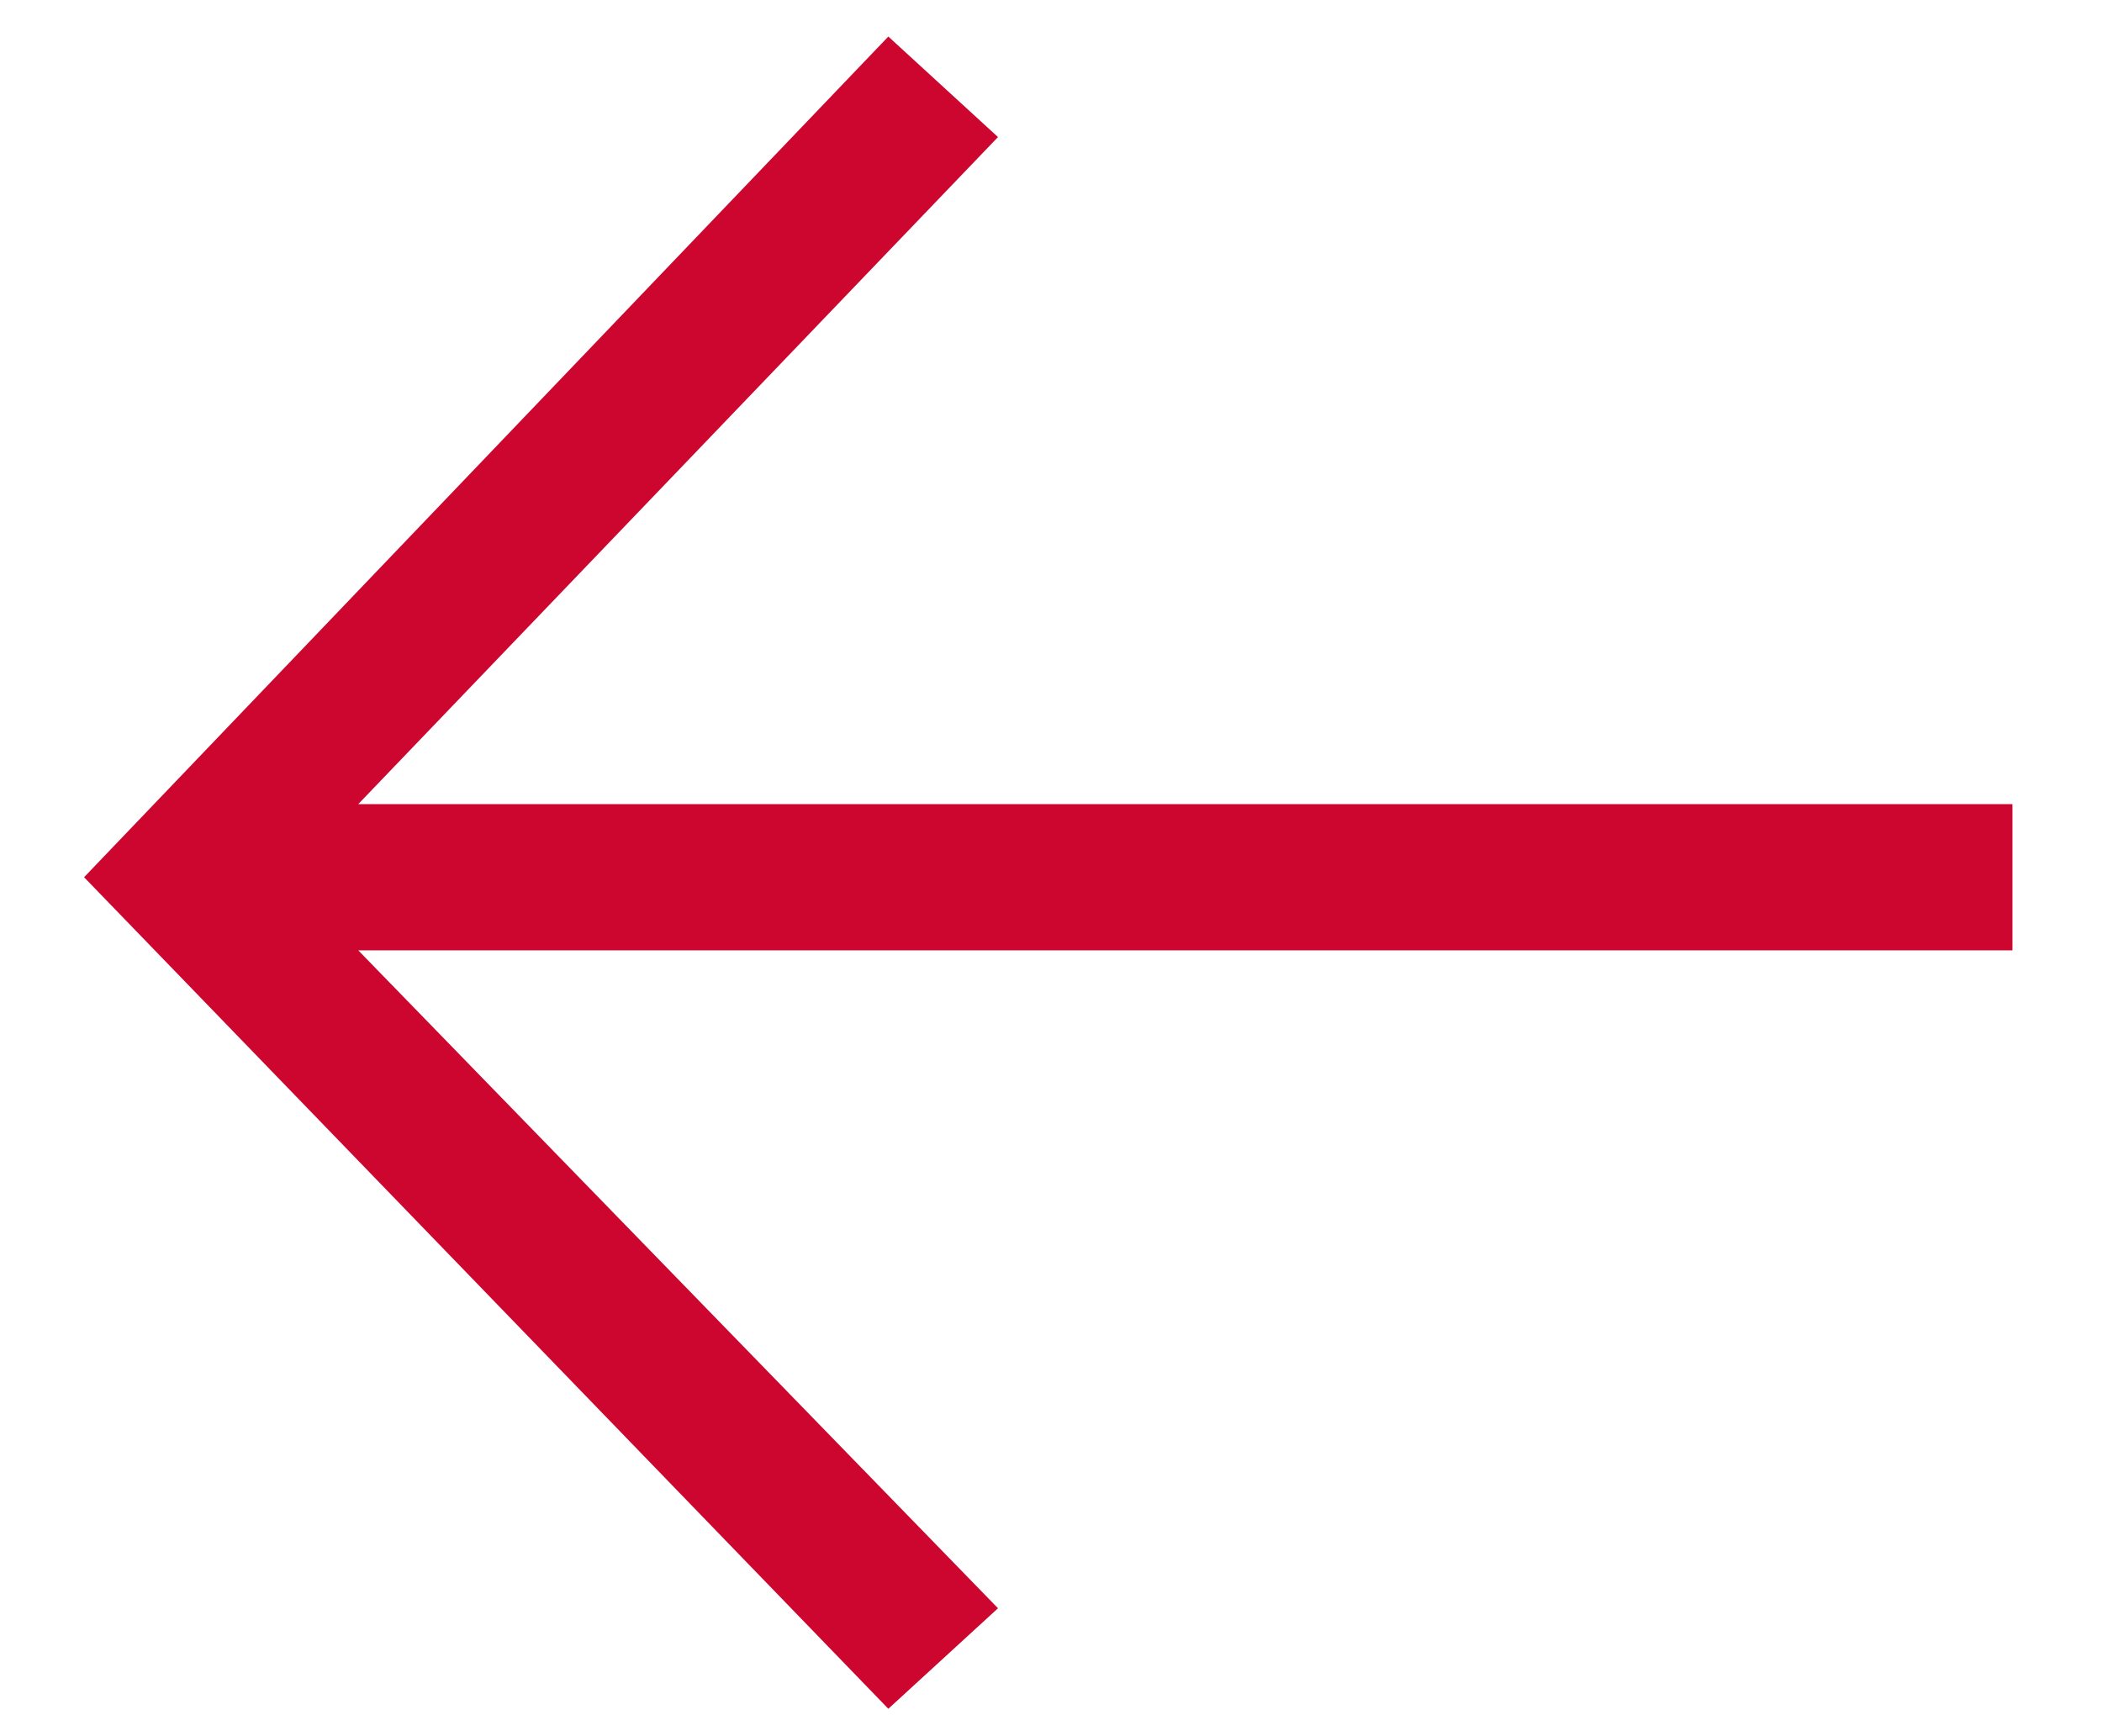 <?xml version="1.0" encoding="utf-8"?>
<!-- Generator: Adobe Illustrator 26.2.1, SVG Export Plug-In . SVG Version: 6.00 Build 0)  -->
<svg version="1.1" id="Ebene_1" xmlns="http://www.w3.org/2000/svg" xmlns:xlink="http://www.w3.org/1999/xlink" x="0px" y="0px"
	 width="23px" height="19px" viewBox="0 0 23 19" style="enable-background:new 0 0 23 19;" xml:space="preserve">
<style type="text/css">
	.st0{fill:#CD0630;}
</style>
<g id="Page-1">
	<g id="zz_Module" transform="translate(-1339, -596)">
		
			<g id="_x2192_" transform="translate(1350.48, 605.56) scale(-1, 1) translate(-1350.48, -605.56) translate(1339.94, 596.4)">
			<polygon id="Path" class="st0" points="12.3,18.3 21.1,9.2 12.3,0 11.1,1.1 18.1,8.4 0,8.4 0,10 18.1,10 11.1,17.2 			"/>
		</g>
	</g>
</g>
</svg>
